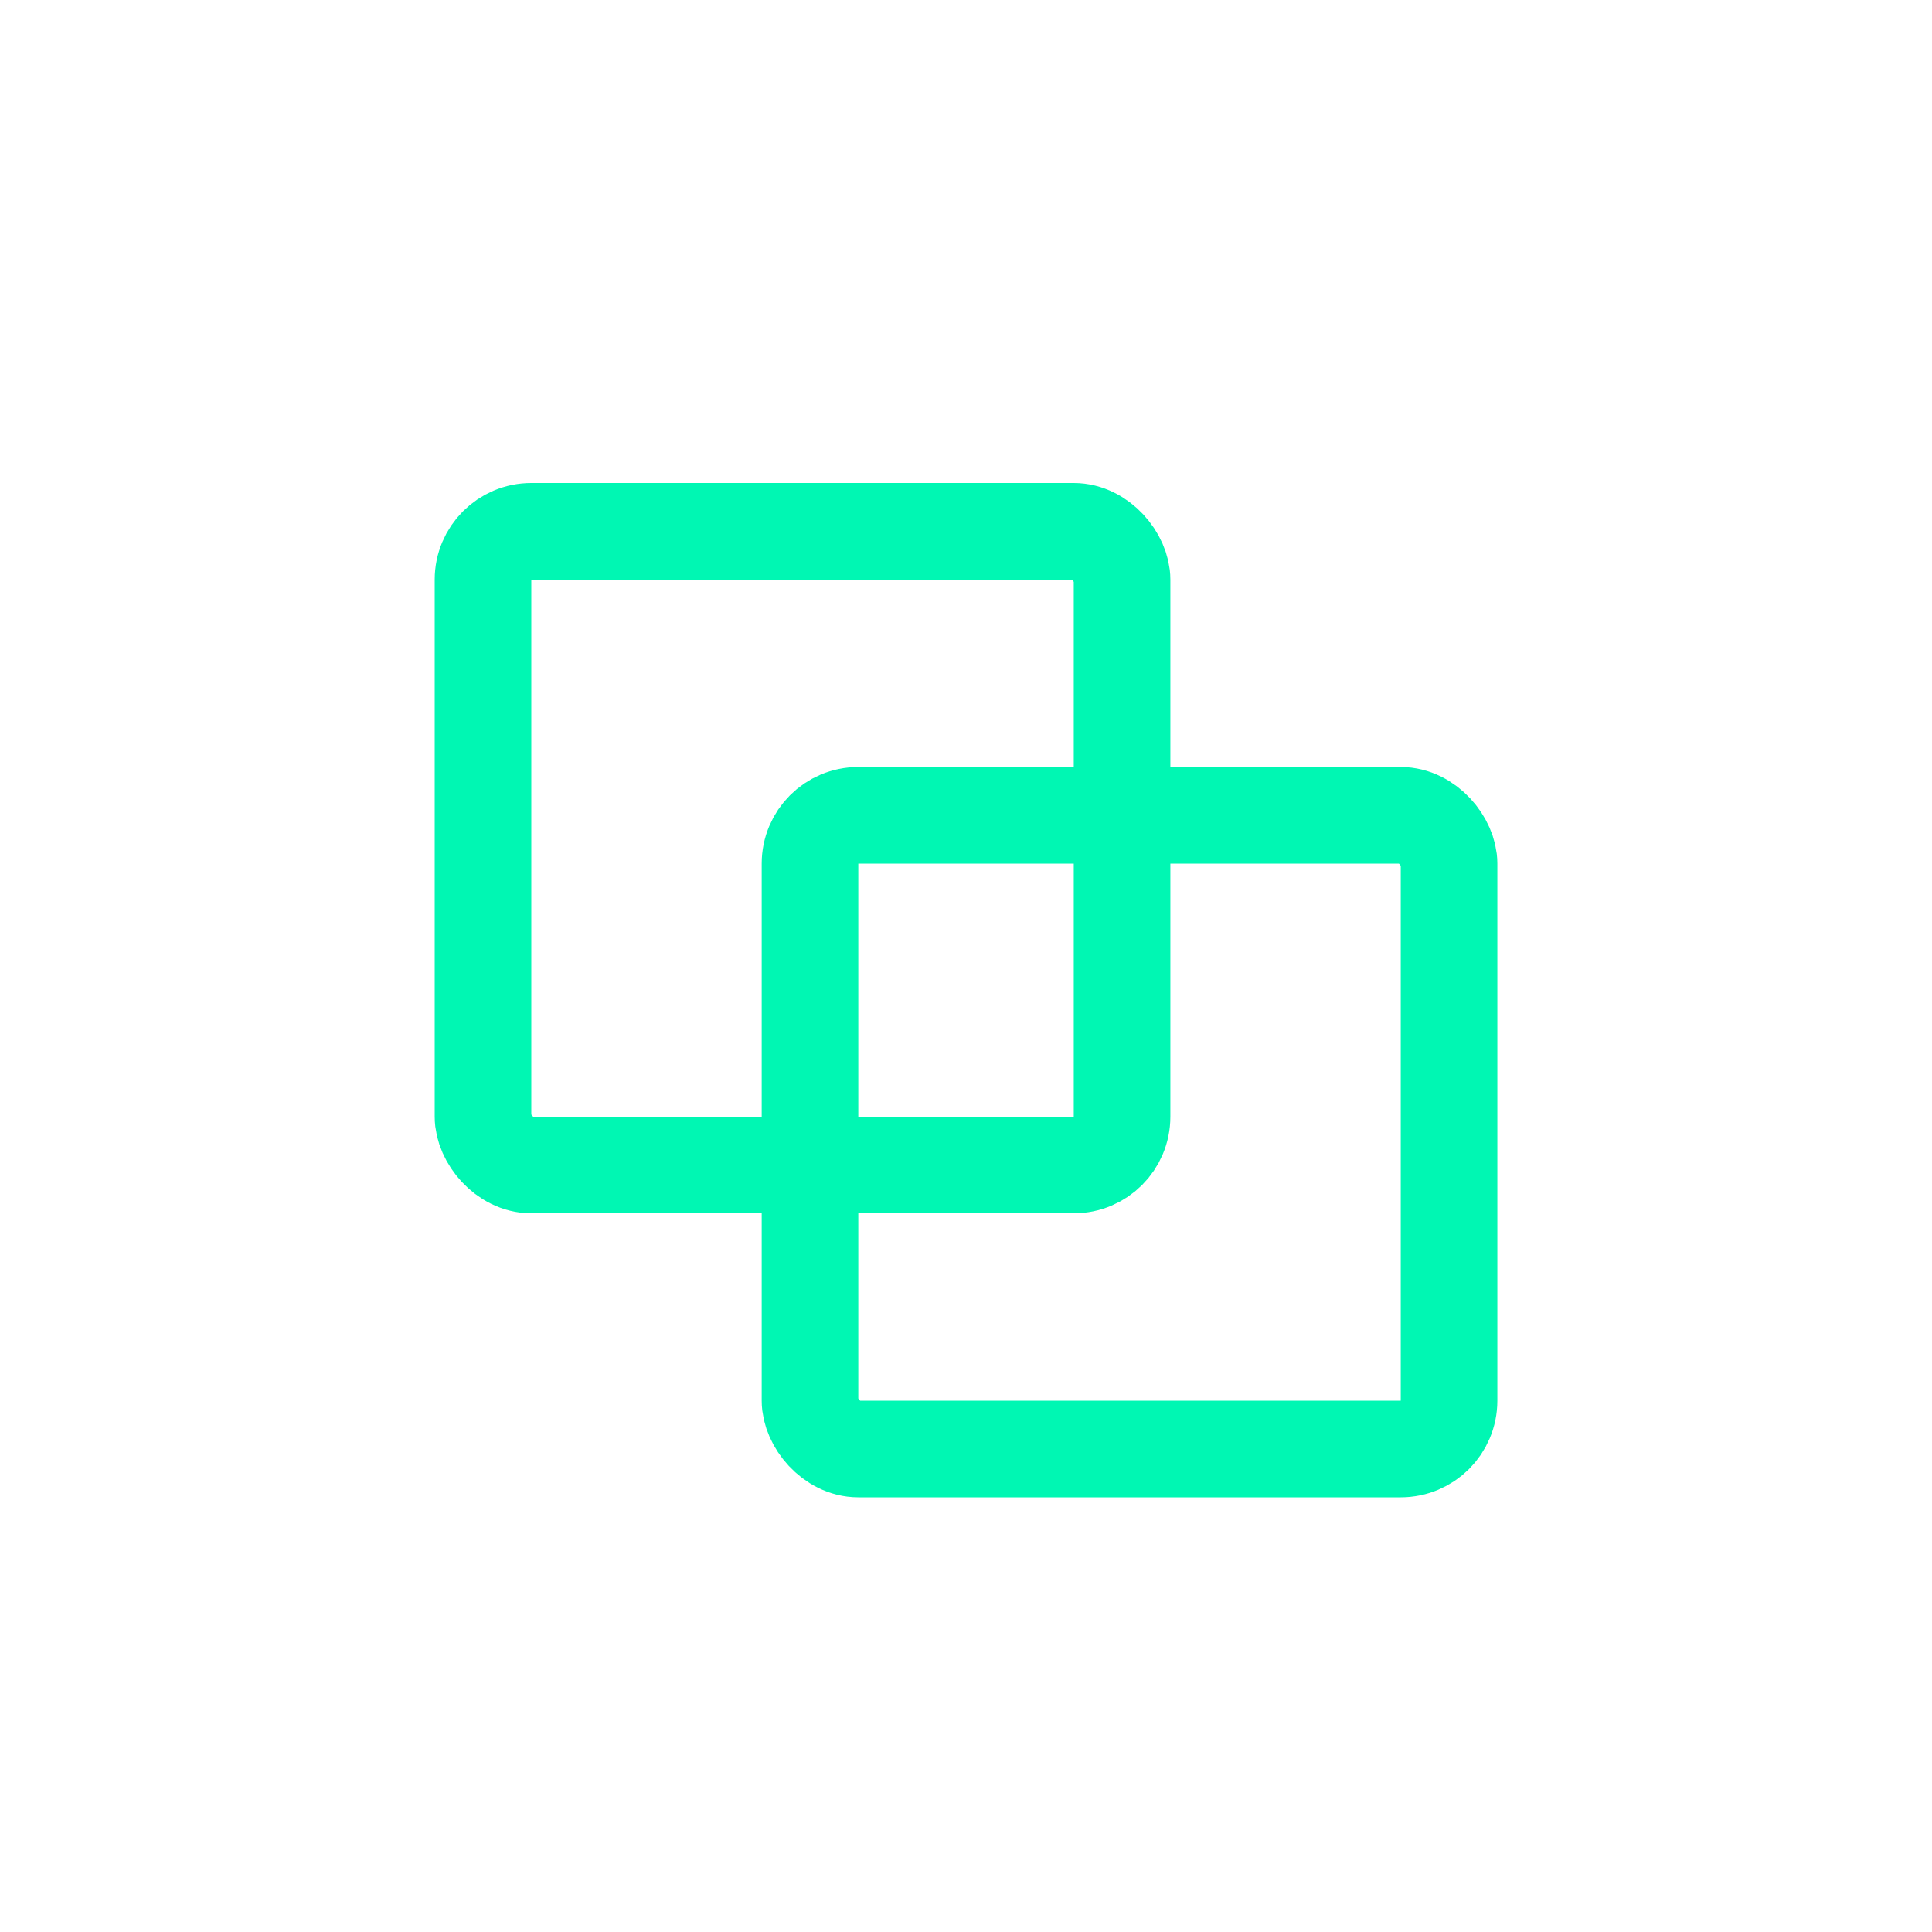 <svg width="40" height="40" viewBox="0 0 40 40" fill="none" xmlns="http://www.w3.org/2000/svg">
<rect x="10" y="11" width="13.231" height="13.12" rx="1" stroke="#00F7B3" stroke-width="2"/>
<rect x="16.77" y="16.88" width="13.231" height="13.12" rx="1" stroke="#00F7B3" stroke-width="2"/>
</svg>
